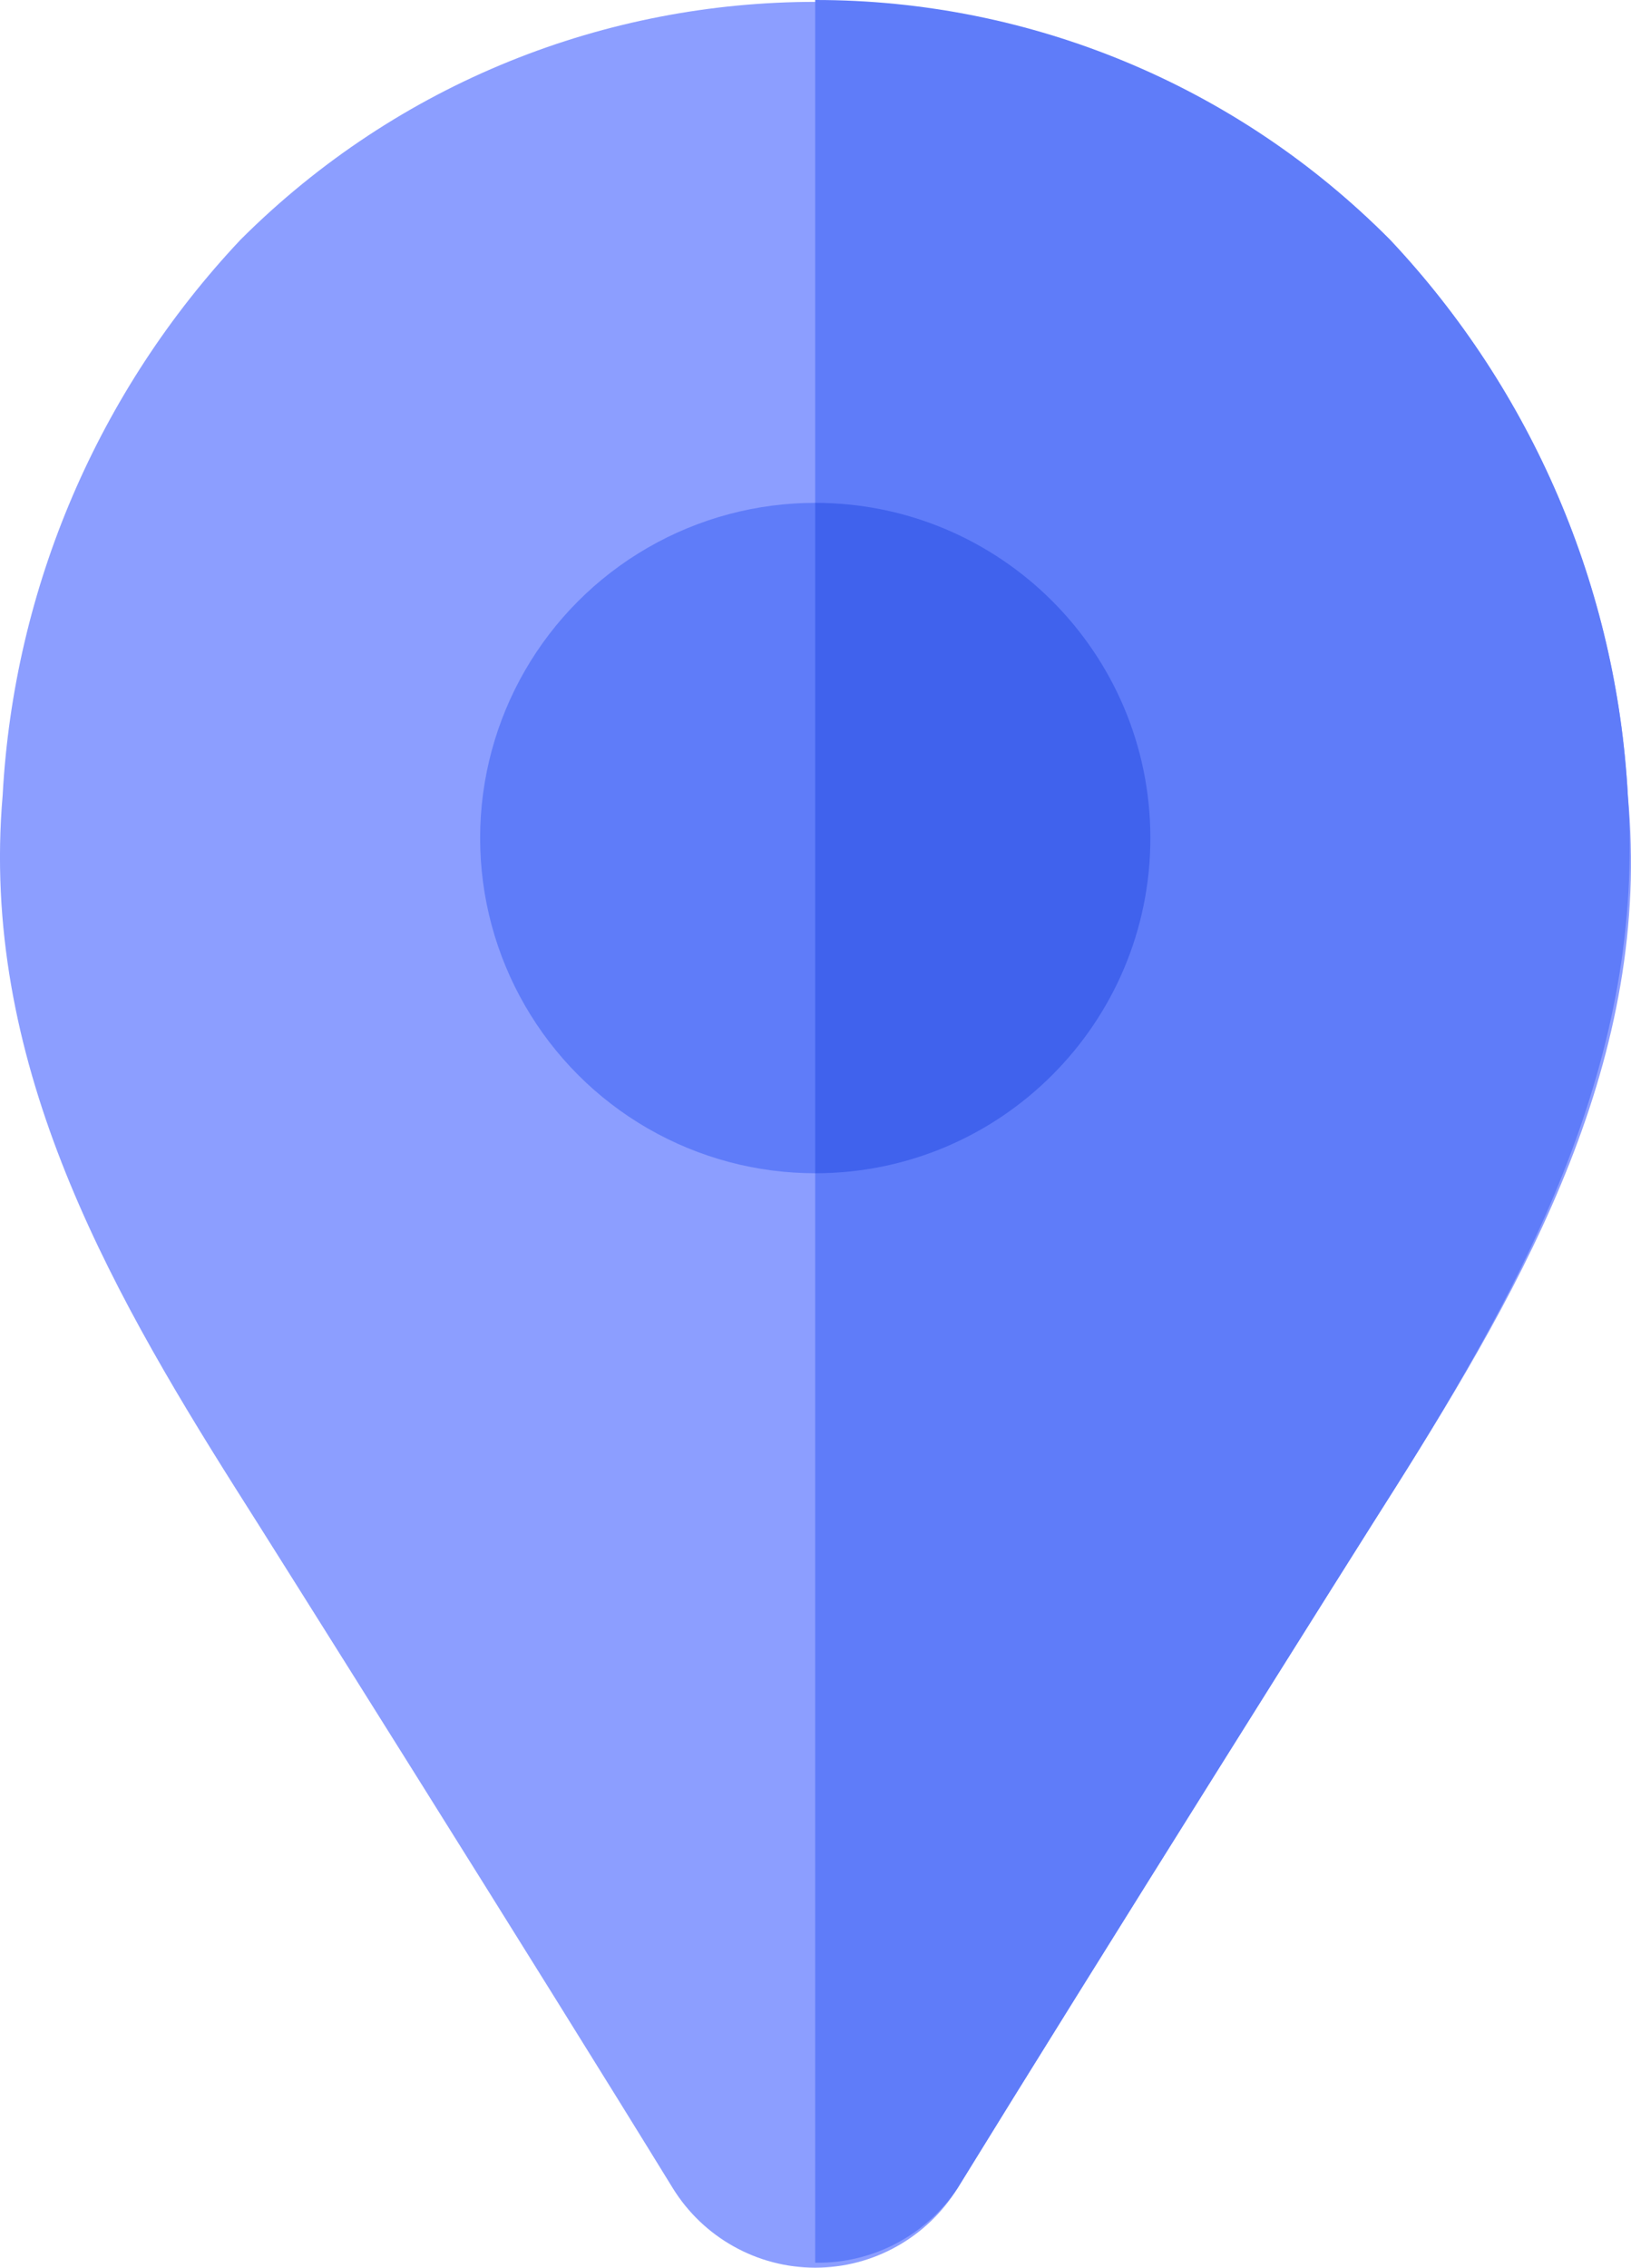 <?xml version="1.0" encoding="UTF-8"?>
<svg width="16px" height="22.237px" viewBox="0 0 16 22.237" version="1.1" xmlns="http://www.w3.org/2000/svg" xmlns:xlink="http://www.w3.org/1999/xlink">
    <title>iconfinder_Location_map_pin_ui_user_interface_app_web_4567729</title>
    <g id="page-1" stroke="none" stroke-width="1" fill="none" fill-rule="evenodd">
        <g id="99_global-location_a" transform="translate(-481, -945)" fill-rule="nonzero">
            <g id="群組-4" transform="translate(365, 909)">
                <g id="iconfinder_Location_map_pin_ui_user_interface_app_web_4567729" transform="translate(116, 36)">
                    <path d="M15.969,7.799 C15.859,5.764 15.032,3.833 13.635,2.35 C10.52,-0.759 5.475,-0.759 2.36,2.35 C0.963,3.833 0.136,5.764 0.026,7.799 C-0.196,10.371 1.029,12.565 2.311,14.595 C2.615,15.071 5.302,19.345 6.6,21.457 C6.899,21.941 7.428,22.237 7.997,22.237 L7.997,22.237 C8.567,22.237 9.095,21.941 9.394,21.457 C10.693,19.345 13.38,15.071 13.684,14.595 C14.966,12.565 16.215,10.371 15.969,7.799 Z" id="路徑" fill="#8C9EFF"></path>
                    <path d="M9.394,21.457 C10.693,19.345 13.38,15.071 13.684,14.595 C14.966,12.565 16.149,10.371 15.969,7.799 C15.859,5.764 15.032,3.833 13.635,2.35 C12.145,0.845 10.115,-0.002 7.997,0 L7.997,22.188 C8.557,22.198 9.084,21.922 9.394,21.457 Z" id="路徑" fill="#5F7CF9"></path>
                    <circle id="橢圓形" fill="#5F7CF9" cx="7.997" cy="8.218" r="3.287"></circle>
                    <path d="M11.285,8.218 C11.285,6.402 9.813,4.931 7.997,4.931 L7.997,11.505 C9.813,11.505 11.285,10.033 11.285,8.218 Z" id="路徑" fill="#4062ED"></path>
                </g>
            </g>
        </g>
    </g>
</svg>